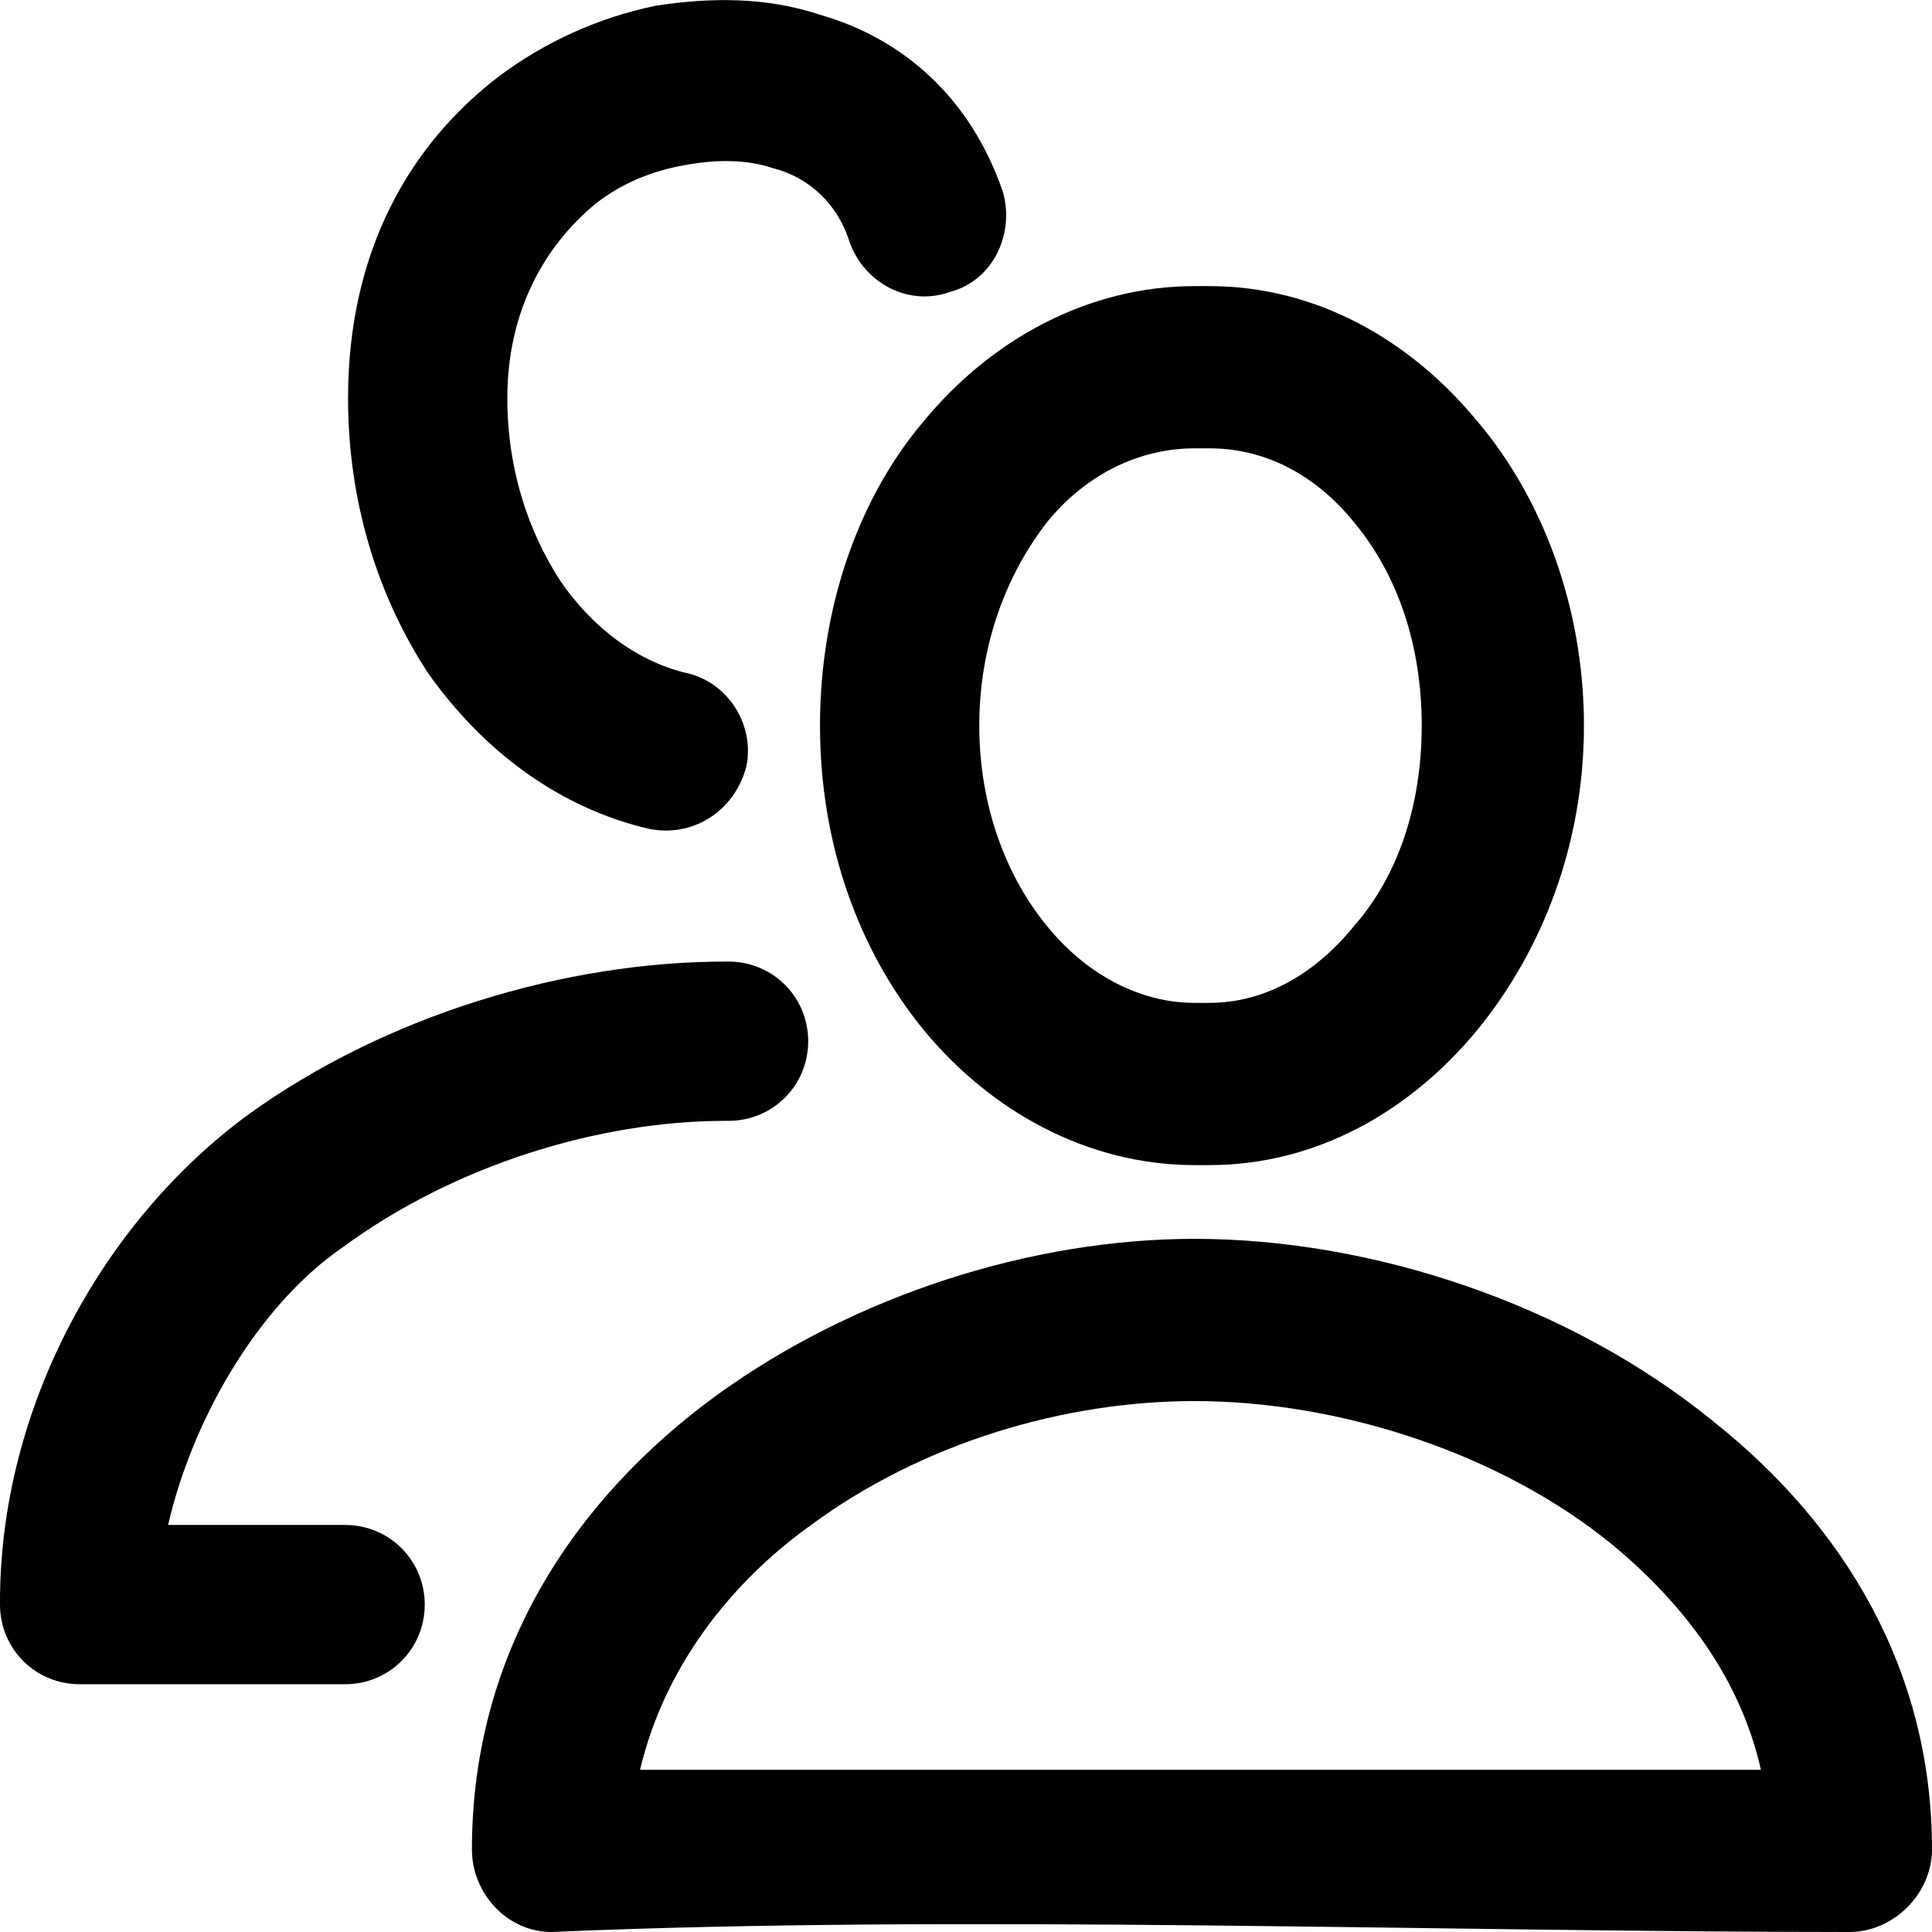 <?xml version="1.0" encoding="UTF-8"?>
<svg xmlns="http://www.w3.org/2000/svg" xmlns:xlink="http://www.w3.org/1999/xlink" xmlns:xodm="http://www.corel.com/coreldraw/odm/2003" xml:space="preserve" width="24px" height="24px" version="1.1" style="shape-rendering:geometricPrecision; text-rendering:geometricPrecision; image-rendering:optimizeQuality; fill-rule:evenodd; clip-rule:evenodd" viewBox="0 0 65.5 65.5">
 <defs>
  <style type="text/css">
   
    .fil0 {fill:black;fill-rule:nonzero}
   
  </style>
 </defs>
 <g id="Plan_x0020_1">
  <path class="fil0" d="M40.5 42c6,0 12.7,2.2 17.6,6.2 4.4,3.5 7.4,8.4 7.4,14.5 0,1.5 -1.3,2.8 -2.8,2.8 -13.9,0 -30.2,-0.6 -44,0 -1.5,0 -2.7,-1.3 -2.7,-2.8l0 0c0,-6.7 3.5,-11.9 8.3,-15.4 4.7,-3.4 10.7,-5.3 16.2,-5.3l0 0zm14.2 10.4c-3.9,-3.2 -9.4,-4.9 -14.2,-4.9l0 0c-4.4,0 -9.2,1.4 -13,4.2 -2.8,2 -5,4.9 -5.8,8.3l38 0c-0.7,-3.1 -2.6,-5.6 -5,-7.6z"></path>
  <path class="fil0" d="M40.5 9.7l0.5 0c3.6,0 6.8,1.8 9.1,4.6 2.2,2.6 3.6,6.3 3.6,10.3 0,4 -1.4,7.6 -3.6,10.3 -2.3,2.8 -5.5,4.6 -9.1,4.6l-0.5 0c-3.6,0 -6.9,-1.8 -9.2,-4.6 -2.2,-2.7 -3.5,-6.3 -3.5,-10.3 0,-4 1.3,-7.7 3.5,-10.3 2.3,-2.8 5.6,-4.6 9.2,-4.6zm0.5 5.5l-0.5 0c-1.9,0 -3.7,0.9 -5,2.5 -1.4,1.8 -2.3,4.2 -2.3,6.9 0,2.7 0.9,5.1 2.3,6.8 1.3,1.6 3.1,2.6 5,2.6l0.5 0c1.9,0 3.6,-1 4.9,-2.6 1.5,-1.7 2.3,-4.1 2.3,-6.8 0,-2.7 -0.8,-5.1 -2.3,-6.9 -1.3,-1.6 -3,-2.5 -4.9,-2.5z"></path>
  <path class="fil0" d="M24.7 32.6c1.5,0 2.7,1.2 2.7,2.7 0,1.5 -1.2,2.7 -2.7,2.7l-0.1 0c-4.3,0 -9.2,1.5 -13,4.3 -2.9,2 -5.1,5.9 -5.9,9.4l6 0c1.5,0 2.7,1.2 2.7,2.7 0,1.5 -1.2,2.7 -2.7,2.7l-9 0c-1.5,0 -2.7,-1.2 -2.7,-2.7l0 -0.1c0,-6.6 3.5,-12.9 8.4,-16.5 4.7,-3.4 10.8,-5.2 16.2,-5.2l0.1 0z"></path>
  <path class="fil0" d="M23.2 22.8c1.5,0.3 2.4,1.8 2.1,3.2 -0.4,1.5 -1.8,2.4 -3.3,2.1 -3,-0.7 -5.6,-2.6 -7.5,-5.3 -1.7,-2.6 -2.7,-5.8 -2.7,-9.3 0,-5 2.1,-8.6 5.1,-10.9 1.6,-1.2 3.4,-2 5.3,-2.4 1.9,-0.3 3.8,-0.3 5.6,0.3 2.8,0.8 5.1,2.8 6.2,6 0.4,1.4 -0.3,3 -1.8,3.4 -1.4,0.5 -2.9,-0.3 -3.4,-1.7 -0.4,-1.3 -1.4,-2.2 -2.6,-2.5 -0.9,-0.3 -1.9,-0.3 -3,-0.1 -1.1,0.2 -2.1,0.6 -3,1.3 -1.7,1.4 -3,3.6 -3,6.6 0,2.4 0.7,4.5 1.8,6.2 1.1,1.6 2.6,2.7 4.2,3.1z"></path>
 </g>
</svg>
